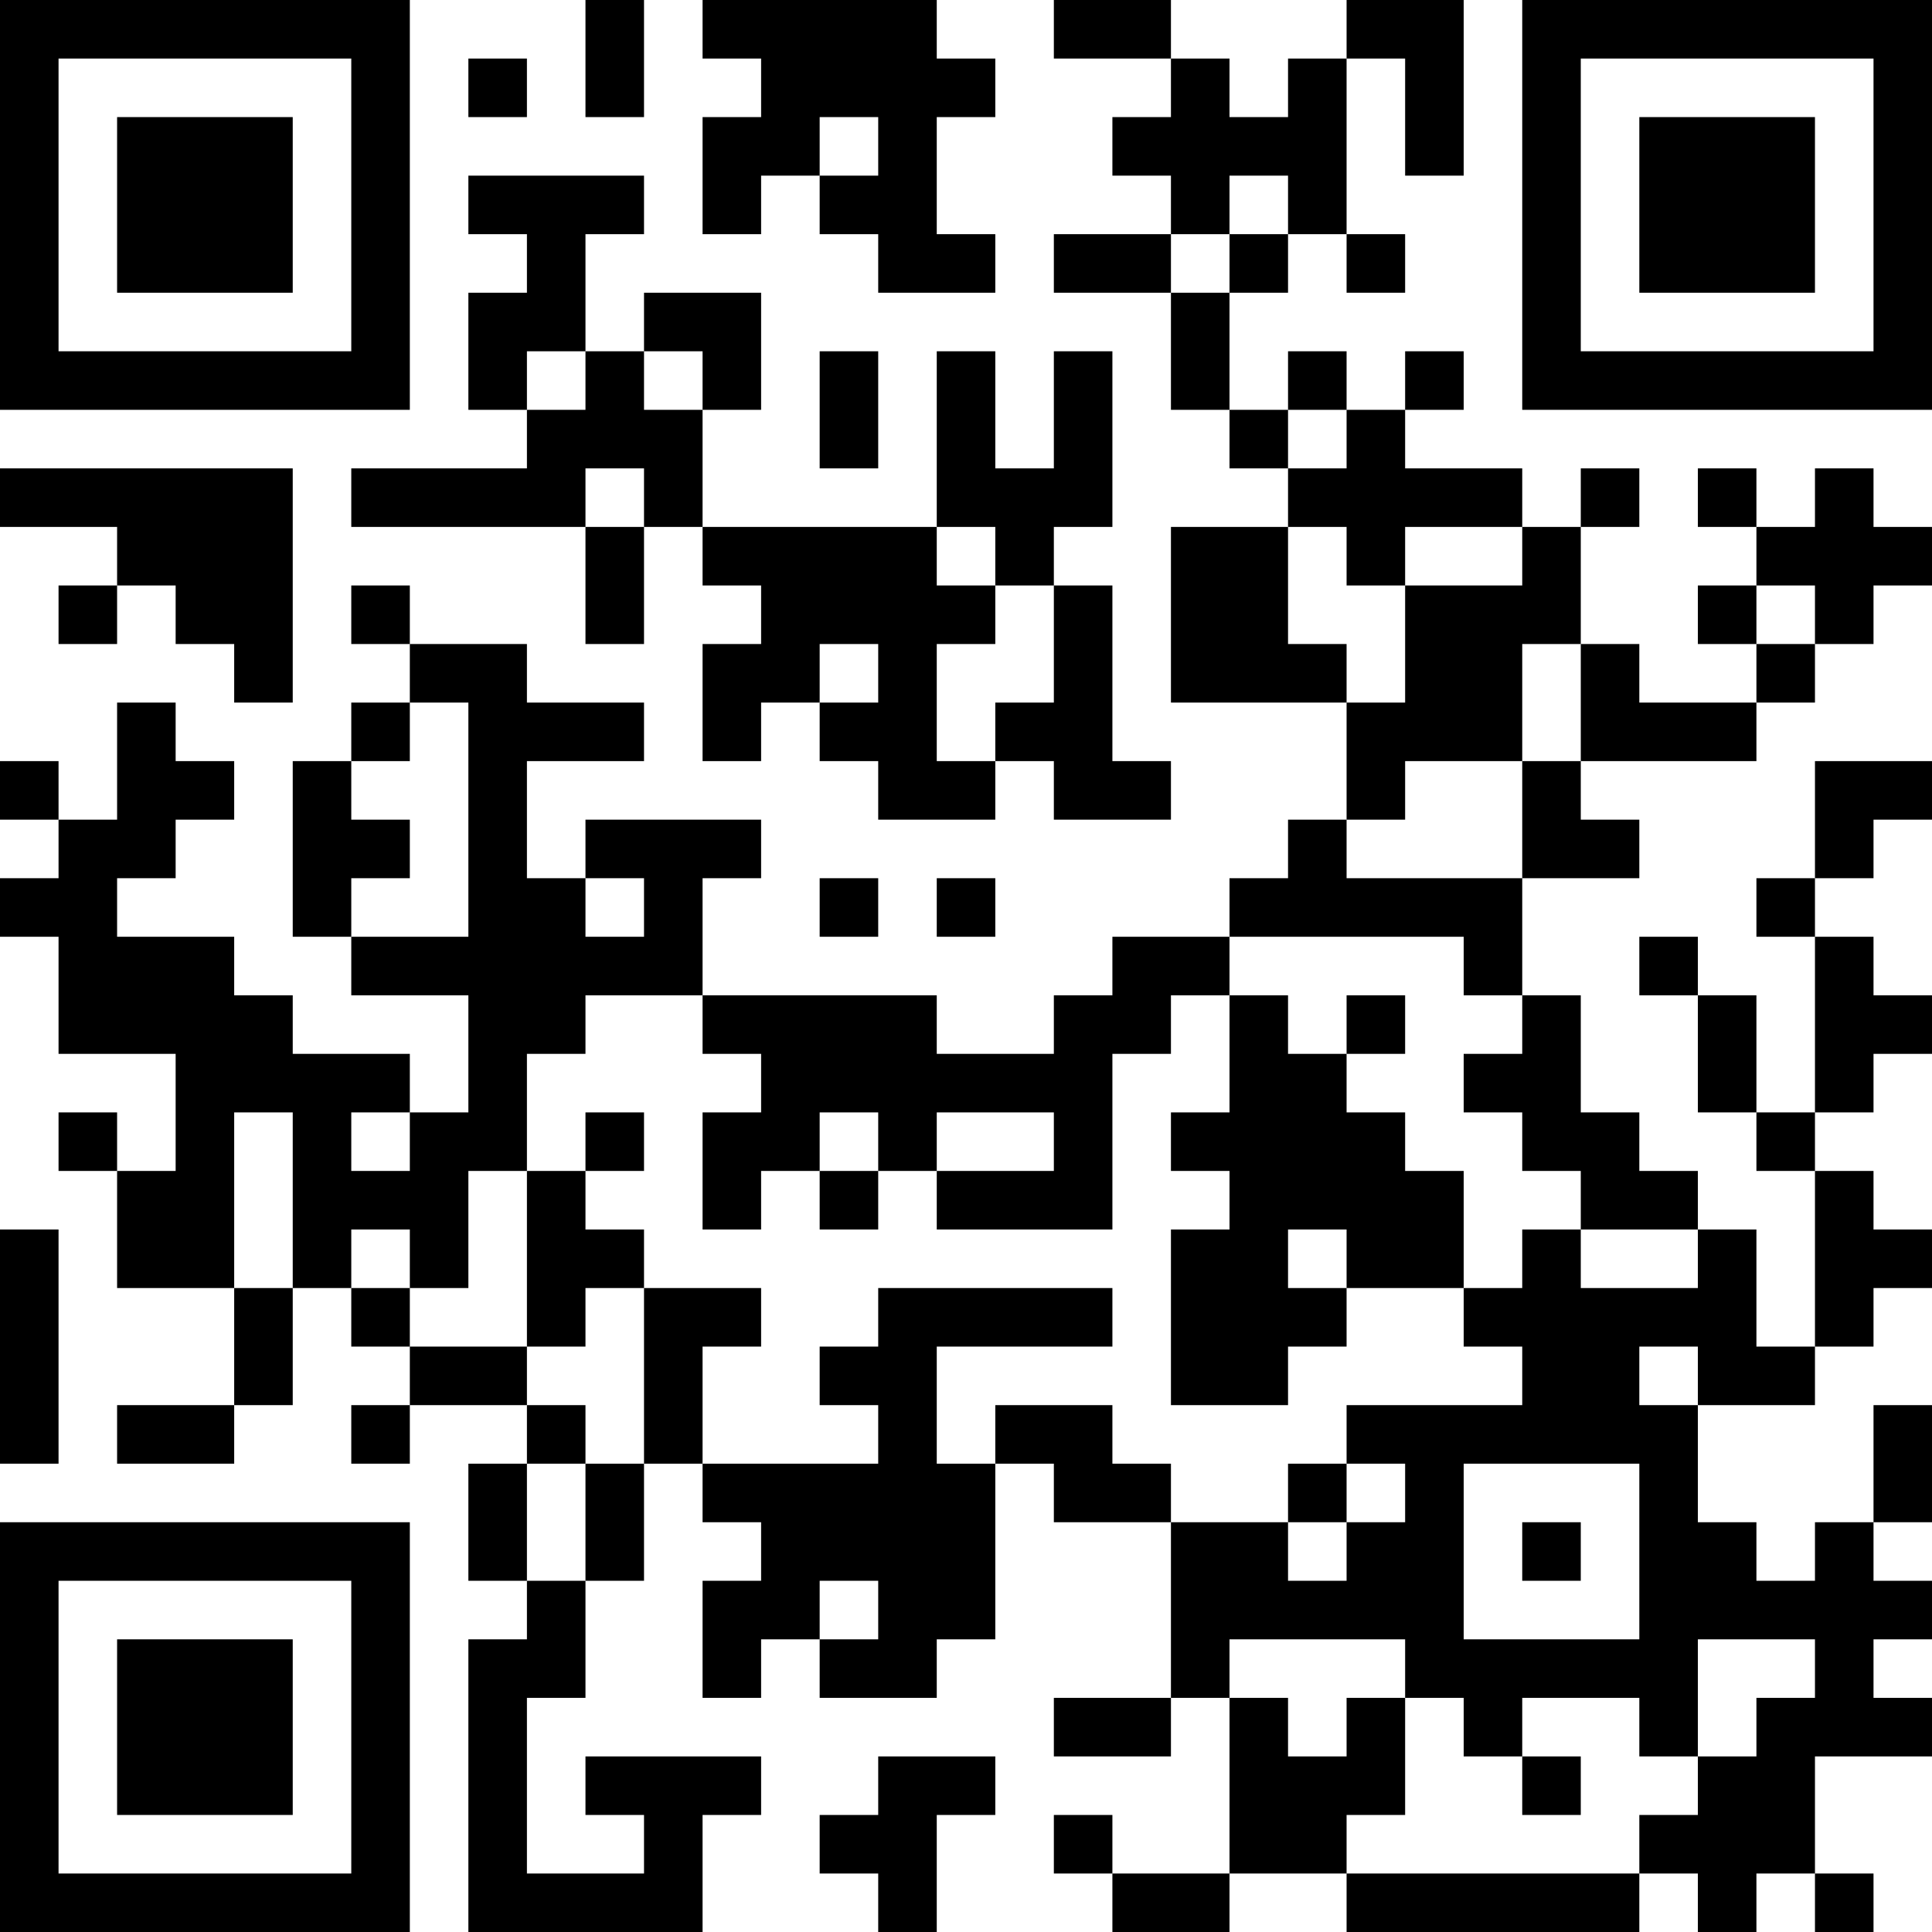 <?xml version="1.0" encoding="UTF-8"?>
<svg xmlns="http://www.w3.org/2000/svg" version="1.1" width="250" height="250" viewBox="0 0 250 250"><rect x="0" y="0" width="250" height="250" fill="#ffffff"/><g transform="scale(7.576)"><g transform="translate(0,0)"><path fill-rule="evenodd" d="M10 0L10 2L11 2L11 0ZM12 0L12 1L13 1L13 2L12 2L12 4L13 4L13 3L14 3L14 4L15 4L15 5L17 5L17 4L16 4L16 2L17 2L17 1L16 1L16 0ZM18 0L18 1L20 1L20 2L19 2L19 3L20 3L20 4L18 4L18 5L20 5L20 7L21 7L21 8L22 8L22 9L20 9L20 12L23 12L23 14L22 14L22 15L21 15L21 16L19 16L19 17L18 17L18 18L16 18L16 17L12 17L12 15L13 15L13 14L10 14L10 15L9 15L9 13L11 13L11 12L9 12L9 11L7 11L7 10L6 10L6 11L7 11L7 12L6 12L6 13L5 13L5 16L6 16L6 17L8 17L8 19L7 19L7 18L5 18L5 17L4 17L4 16L2 16L2 15L3 15L3 14L4 14L4 13L3 13L3 12L2 12L2 14L1 14L1 13L0 13L0 14L1 14L1 15L0 15L0 16L1 16L1 18L3 18L3 20L2 20L2 19L1 19L1 20L2 20L2 22L4 22L4 24L2 24L2 25L4 25L4 24L5 24L5 22L6 22L6 23L7 23L7 24L6 24L6 25L7 25L7 24L9 24L9 25L8 25L8 27L9 27L9 28L8 28L8 33L12 33L12 31L13 31L13 30L10 30L10 31L11 31L11 32L9 32L9 29L10 29L10 27L11 27L11 25L12 25L12 26L13 26L13 27L12 27L12 29L13 29L13 28L14 28L14 29L16 29L16 28L17 28L17 25L18 25L18 26L20 26L20 29L18 29L18 30L20 30L20 29L21 29L21 32L19 32L19 31L18 31L18 32L19 32L19 33L21 33L21 32L23 32L23 33L28 33L28 32L29 32L29 33L30 33L30 32L31 32L31 33L32 33L32 32L31 32L31 30L33 30L33 29L32 29L32 28L33 28L33 27L32 27L32 26L33 26L33 24L32 24L32 26L31 26L31 27L30 27L30 26L29 26L29 24L31 24L31 23L32 23L32 22L33 22L33 21L32 21L32 20L31 20L31 19L32 19L32 18L33 18L33 17L32 17L32 16L31 16L31 15L32 15L32 14L33 14L33 13L31 13L31 15L30 15L30 16L31 16L31 19L30 19L30 17L29 17L29 16L28 16L28 17L29 17L29 19L30 19L30 20L31 20L31 23L30 23L30 21L29 21L29 20L28 20L28 19L27 19L27 17L26 17L26 15L28 15L28 14L27 14L27 13L30 13L30 12L31 12L31 11L32 11L32 10L33 10L33 9L32 9L32 8L31 8L31 9L30 9L30 8L29 8L29 9L30 9L30 10L29 10L29 11L30 11L30 12L28 12L28 11L27 11L27 9L28 9L28 8L27 8L27 9L26 9L26 8L24 8L24 7L25 7L25 6L24 6L24 7L23 7L23 6L22 6L22 7L21 7L21 5L22 5L22 4L23 4L23 5L24 5L24 4L23 4L23 1L24 1L24 3L25 3L25 0L23 0L23 1L22 1L22 2L21 2L21 1L20 1L20 0ZM8 1L8 2L9 2L9 1ZM14 2L14 3L15 3L15 2ZM8 3L8 4L9 4L9 5L8 5L8 7L9 7L9 8L6 8L6 9L10 9L10 11L11 11L11 9L12 9L12 10L13 10L13 11L12 11L12 13L13 13L13 12L14 12L14 13L15 13L15 14L17 14L17 13L18 13L18 14L20 14L20 13L19 13L19 10L18 10L18 9L19 9L19 6L18 6L18 8L17 8L17 6L16 6L16 9L12 9L12 7L13 7L13 5L11 5L11 6L10 6L10 4L11 4L11 3ZM21 3L21 4L20 4L20 5L21 5L21 4L22 4L22 3ZM9 6L9 7L10 7L10 6ZM11 6L11 7L12 7L12 6ZM14 6L14 8L15 8L15 6ZM22 7L22 8L23 8L23 7ZM0 8L0 9L2 9L2 10L1 10L1 11L2 11L2 10L3 10L3 11L4 11L4 12L5 12L5 8ZM10 8L10 9L11 9L11 8ZM16 9L16 10L17 10L17 11L16 11L16 13L17 13L17 12L18 12L18 10L17 10L17 9ZM22 9L22 11L23 11L23 12L24 12L24 10L26 10L26 9L24 9L24 10L23 10L23 9ZM30 10L30 11L31 11L31 10ZM14 11L14 12L15 12L15 11ZM26 11L26 13L24 13L24 14L23 14L23 15L26 15L26 13L27 13L27 11ZM7 12L7 13L6 13L6 14L7 14L7 15L6 15L6 16L8 16L8 12ZM10 15L10 16L11 16L11 15ZM14 15L14 16L15 16L15 15ZM16 15L16 16L17 16L17 15ZM21 16L21 17L20 17L20 18L19 18L19 21L16 21L16 20L18 20L18 19L16 19L16 20L15 20L15 19L14 19L14 20L13 20L13 21L12 21L12 19L13 19L13 18L12 18L12 17L10 17L10 18L9 18L9 20L8 20L8 22L7 22L7 21L6 21L6 22L7 22L7 23L9 23L9 24L10 24L10 25L9 25L9 27L10 27L10 25L11 25L11 22L13 22L13 23L12 23L12 25L15 25L15 24L14 24L14 23L15 23L15 22L19 22L19 23L16 23L16 25L17 25L17 24L19 24L19 25L20 25L20 26L22 26L22 27L23 27L23 26L24 26L24 25L23 25L23 24L26 24L26 23L25 23L25 22L26 22L26 21L27 21L27 22L29 22L29 21L27 21L27 20L26 20L26 19L25 19L25 18L26 18L26 17L25 17L25 16ZM21 17L21 19L20 19L20 20L21 20L21 21L20 21L20 24L22 24L22 23L23 23L23 22L25 22L25 20L24 20L24 19L23 19L23 18L24 18L24 17L23 17L23 18L22 18L22 17ZM4 19L4 22L5 22L5 19ZM6 19L6 20L7 20L7 19ZM10 19L10 20L9 20L9 23L10 23L10 22L11 22L11 21L10 21L10 20L11 20L11 19ZM14 20L14 21L15 21L15 20ZM0 21L0 25L1 25L1 21ZM22 21L22 22L23 22L23 21ZM28 23L28 24L29 24L29 23ZM22 25L22 26L23 26L23 25ZM25 25L25 28L28 28L28 25ZM26 26L26 27L27 27L27 26ZM14 27L14 28L15 28L15 27ZM21 28L21 29L22 29L22 30L23 30L23 29L24 29L24 31L23 31L23 32L28 32L28 31L29 31L29 30L30 30L30 29L31 29L31 28L29 28L29 30L28 30L28 29L26 29L26 30L25 30L25 29L24 29L24 28ZM15 30L15 31L14 31L14 32L15 32L15 33L16 33L16 31L17 31L17 30ZM26 30L26 31L27 31L27 30ZM0 0L0 7L7 7L7 0ZM1 1L1 6L6 6L6 1ZM2 2L2 5L5 5L5 2ZM26 0L26 7L33 7L33 0ZM27 1L27 6L32 6L32 1ZM28 2L28 5L31 5L31 2ZM0 26L0 33L7 33L7 26ZM1 27L1 32L6 32L6 27ZM2 28L2 31L5 31L5 28Z" fill="#000000"/></g></g></svg>
